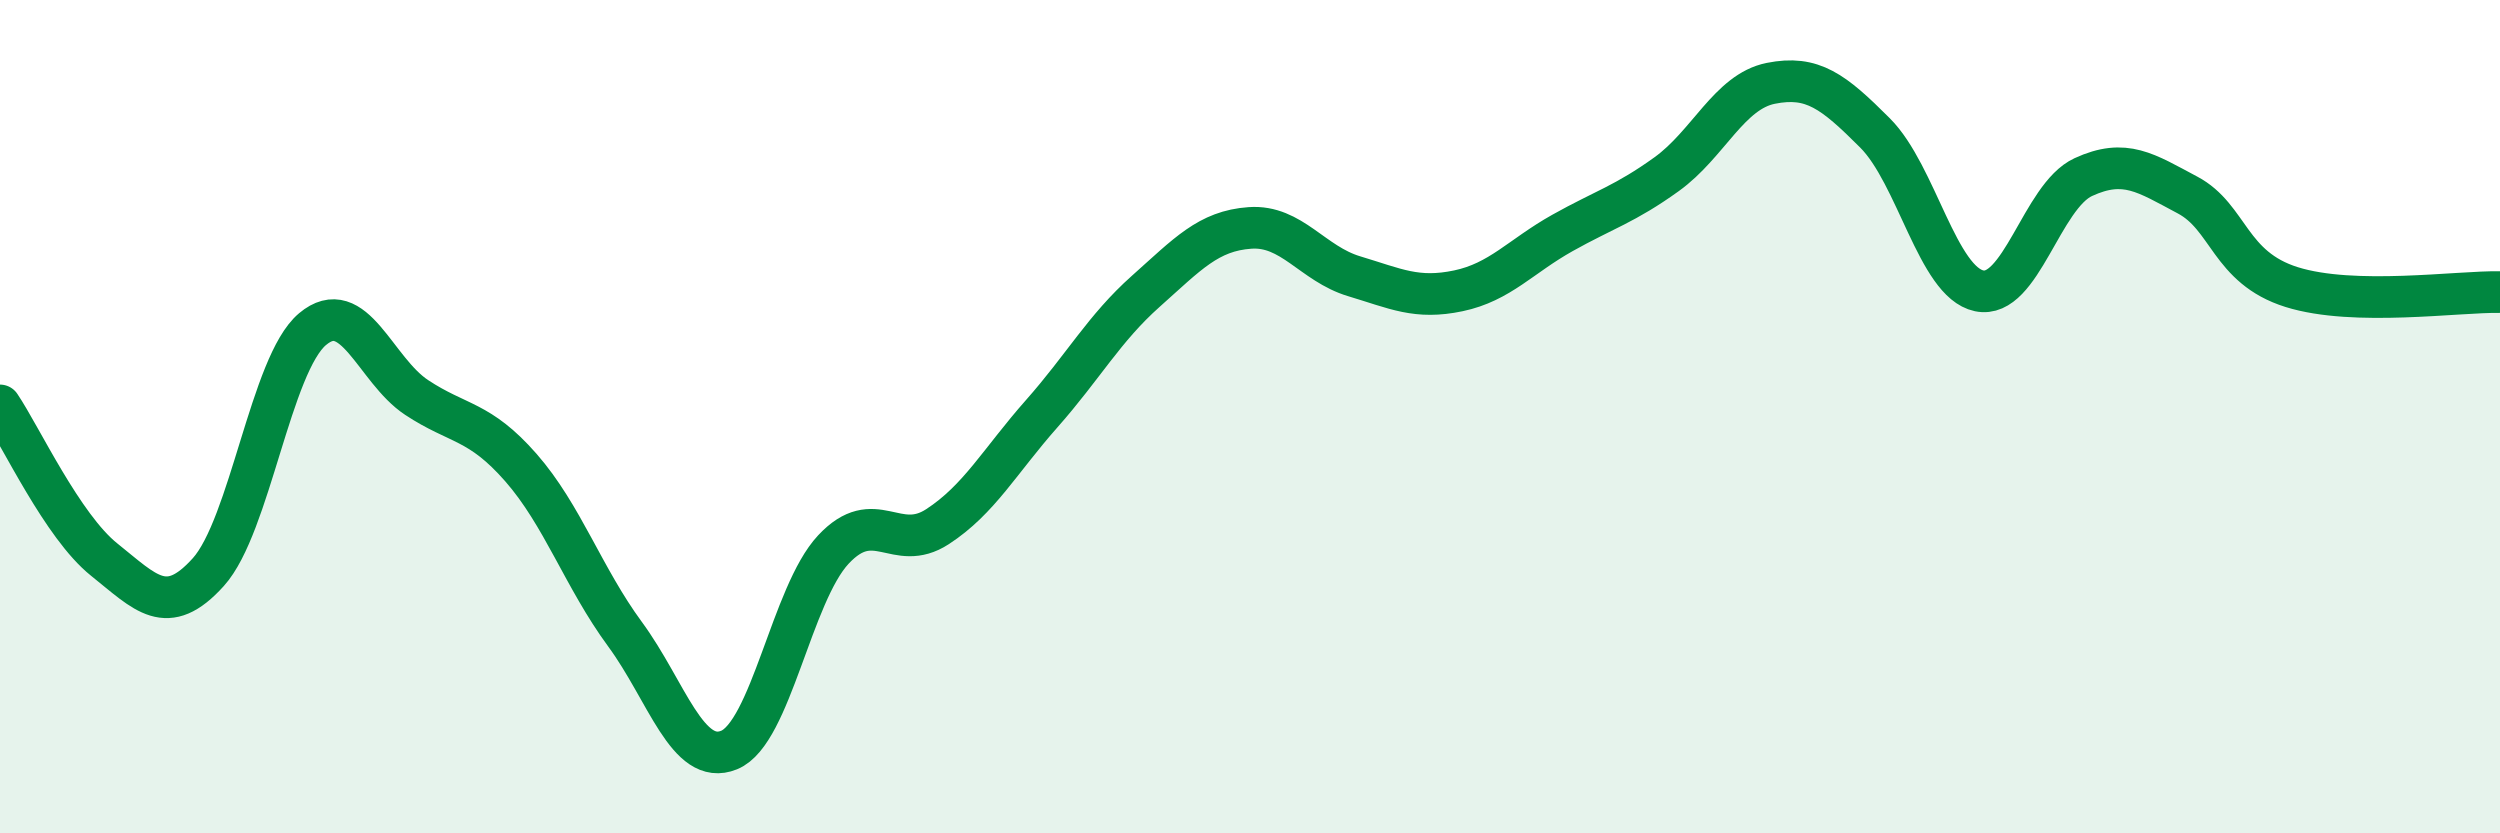 
    <svg width="60" height="20" viewBox="0 0 60 20" xmlns="http://www.w3.org/2000/svg">
      <path
        d="M 0,9.73 C 0.5,10.47 1.5,12.63 2.5,13.43 C 3.5,14.23 4,14.84 5,13.73 C 6,12.62 6.5,8.74 7.5,7.9 C 8.5,7.06 9,8.88 10,9.54 C 11,10.2 11.5,10.08 12.5,11.22 C 13.5,12.36 14,13.86 15,15.22 C 16,16.58 16.5,18.41 17.5,18 C 18.5,17.59 19,14.26 20,13.19 C 21,12.12 21.5,13.29 22.5,12.64 C 23.5,11.99 24,11.06 25,9.93 C 26,8.8 26.5,7.88 27.5,6.99 C 28.5,6.1 29,5.54 30,5.47 C 31,5.4 31.5,6.33 32.5,6.63 C 33.5,6.93 34,7.19 35,6.98 C 36,6.77 36.5,6.15 37.5,5.59 C 38.5,5.03 39,4.9 40,4.18 C 41,3.46 41.5,2.2 42.5,2 C 43.5,1.8 44,2.19 45,3.19 C 46,4.19 46.5,6.77 47.5,6.98 C 48.5,7.19 49,4.71 50,4.25 C 51,3.79 51.5,4.15 52.5,4.68 C 53.5,5.21 53.5,6.42 55,6.89 C 56.5,7.36 59,6.99 60,7.01L60 20L0 20Z"
        fill="#008740"
        opacity="0.1"
        stroke-linecap="round"
        stroke-linejoin="round"
      />
      <path
        d="M 0,9.73 C 0.5,10.47 1.5,12.63 2.5,13.43 C 3.5,14.23 4,14.84 5,13.73 C 6,12.62 6.5,8.74 7.5,7.9 C 8.5,7.06 9,8.88 10,9.54 C 11,10.2 11.5,10.08 12.5,11.22 C 13.5,12.36 14,13.86 15,15.22 C 16,16.58 16.5,18.41 17.5,18 C 18.5,17.59 19,14.26 20,13.19 C 21,12.12 21.5,13.29 22.5,12.64 C 23.5,11.99 24,11.06 25,9.93 C 26,8.8 26.5,7.88 27.5,6.99 C 28.5,6.1 29,5.54 30,5.47 C 31,5.4 31.5,6.33 32.5,6.63 C 33.5,6.93 34,7.19 35,6.98 C 36,6.77 36.5,6.15 37.5,5.59 C 38.5,5.03 39,4.9 40,4.18 C 41,3.46 41.5,2.2 42.5,2 C 43.5,1.8 44,2.19 45,3.19 C 46,4.19 46.5,6.77 47.5,6.98 C 48.5,7.19 49,4.71 50,4.25 C 51,3.79 51.5,4.15 52.5,4.68 C 53.5,5.21 53.5,6.42 55,6.89 C 56.5,7.36 59,6.99 60,7.01"
        stroke="#008740"
        stroke-width="1"
        fill="none"
        stroke-linecap="round"
        stroke-linejoin="round"
      />
    </svg>
  